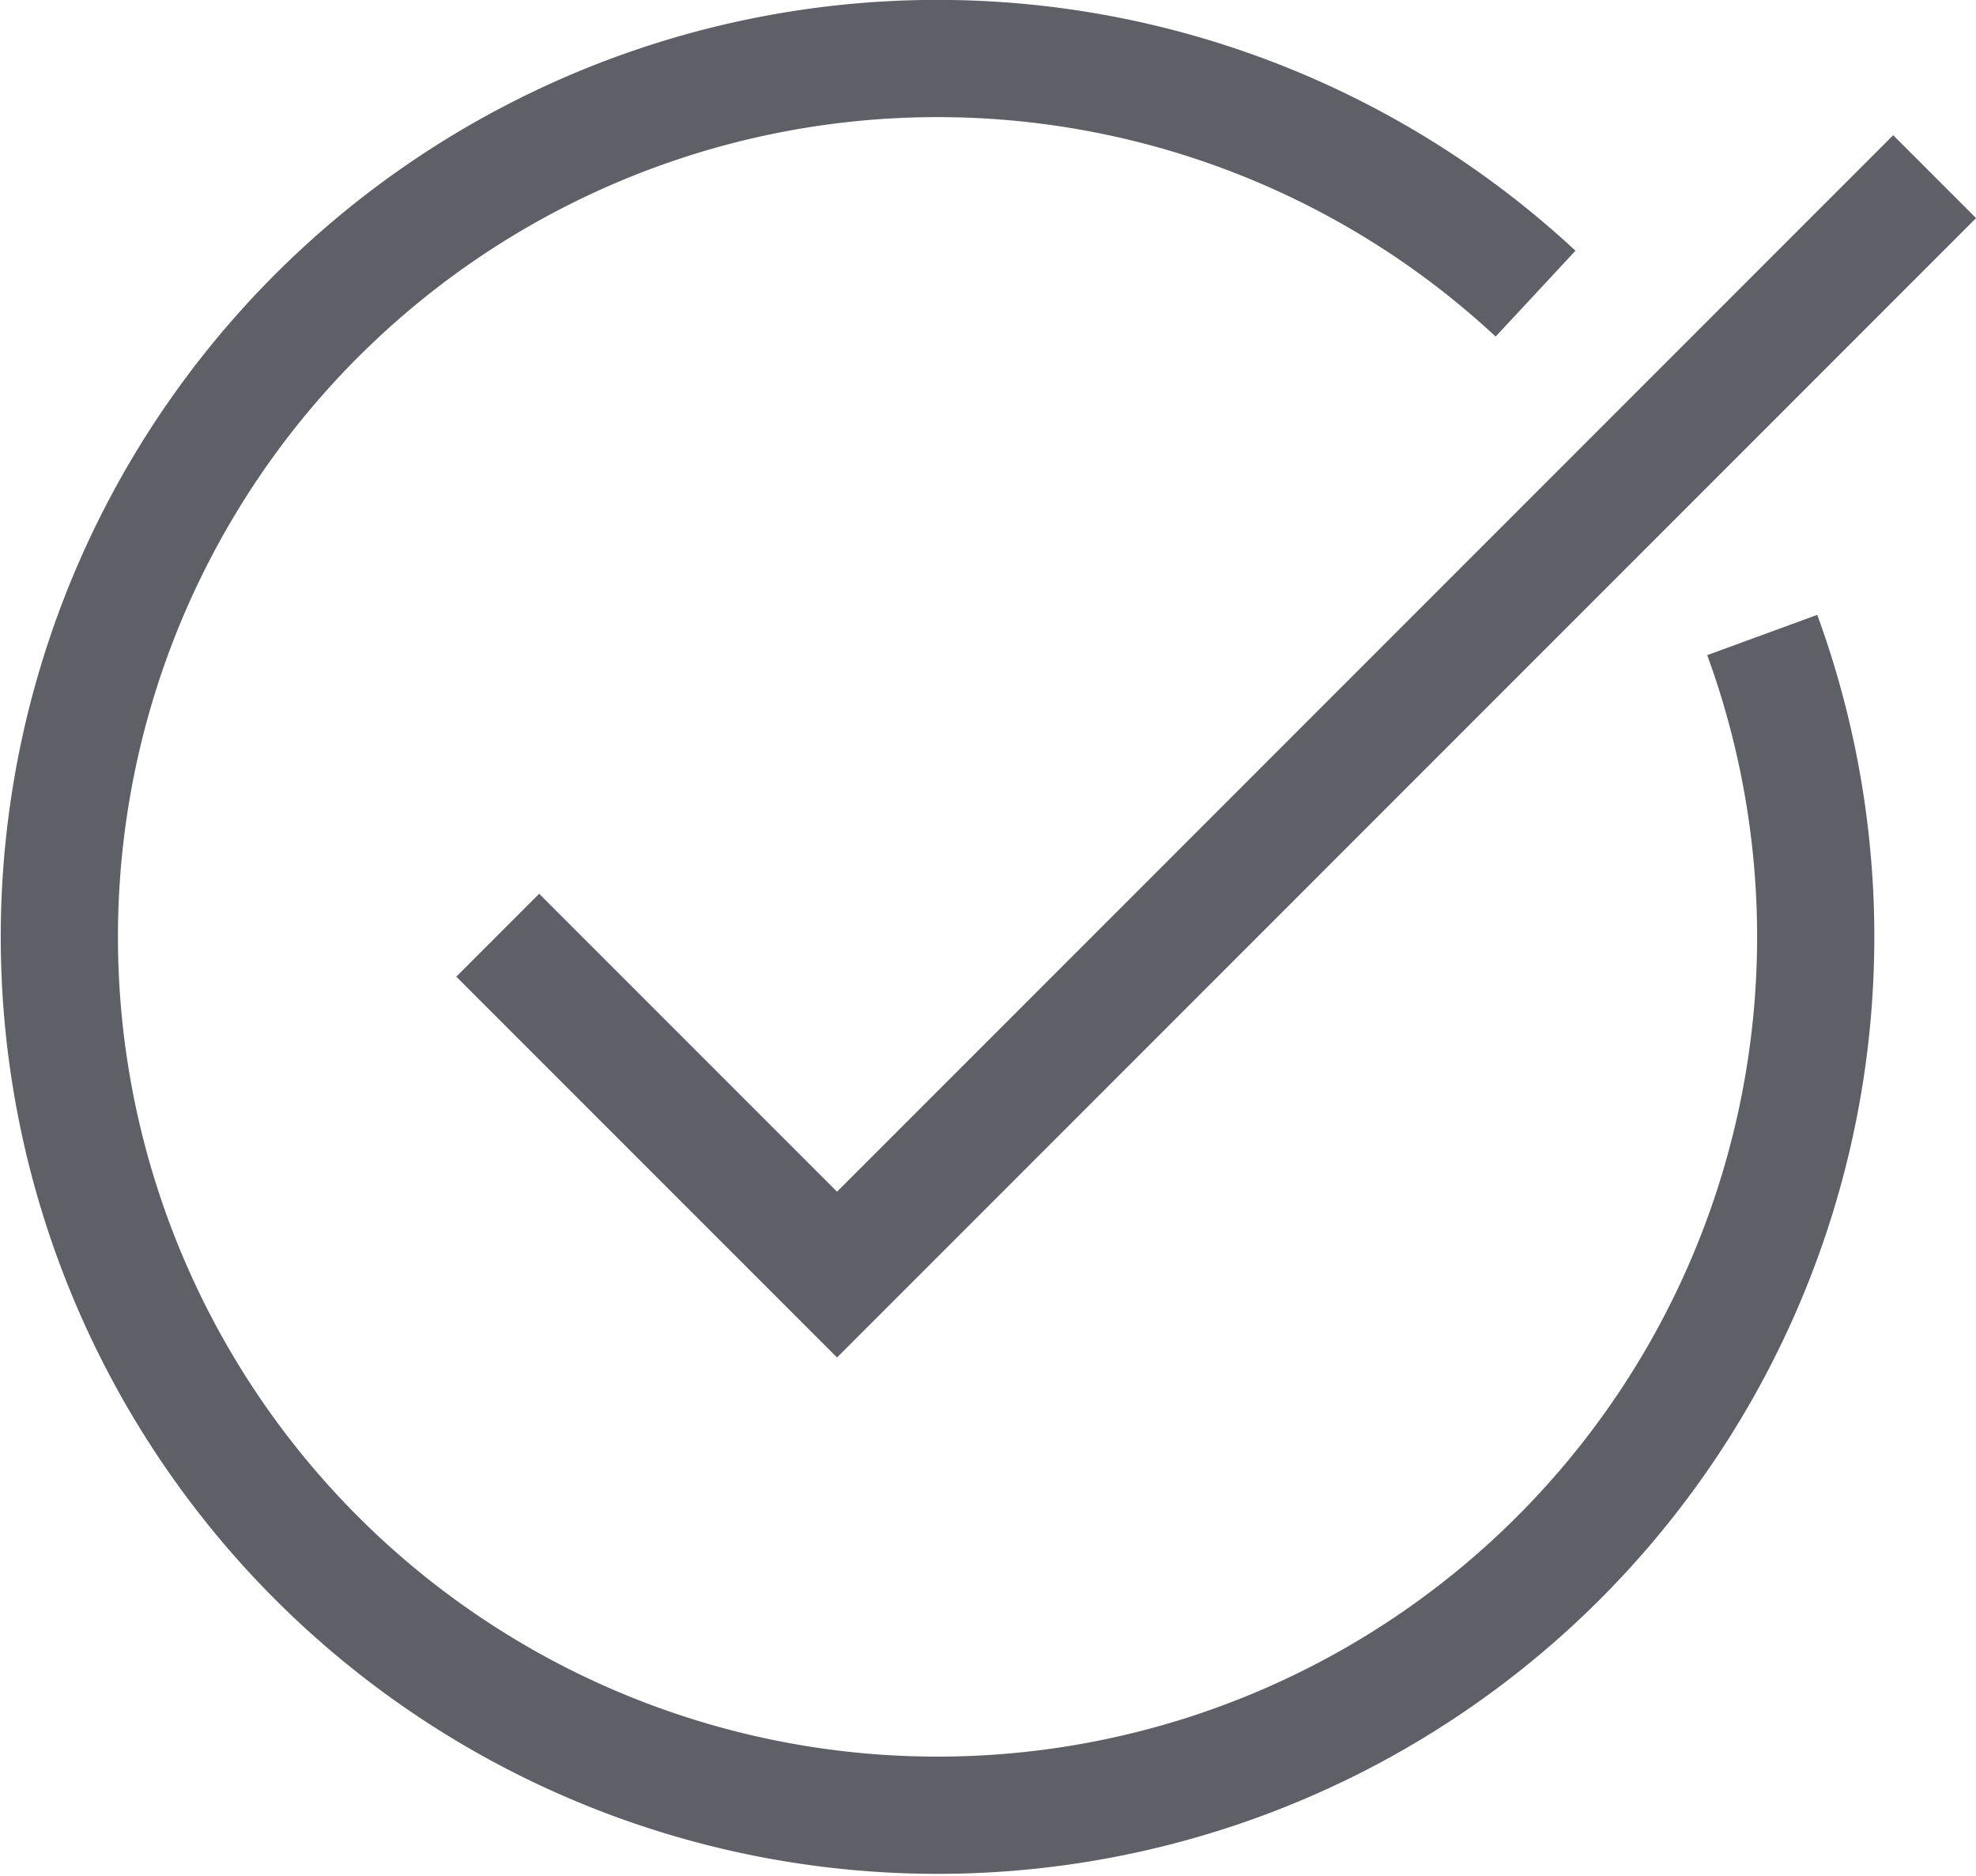 <svg xmlns="http://www.w3.org/2000/svg" width="16.86" height="16.001" viewBox="0 0 16.86 16.001">
  <path id="premium4y_check" d="M24.549,14.96a7.493,7.493,0,1,1-1.934-2.912m-8.855,5.473,2.895,2.895L26.02,11.05" transform="translate(-9.513 -9.543)" fill="none" stroke="#5f5f68" stroke-width="1"/>
</svg>
